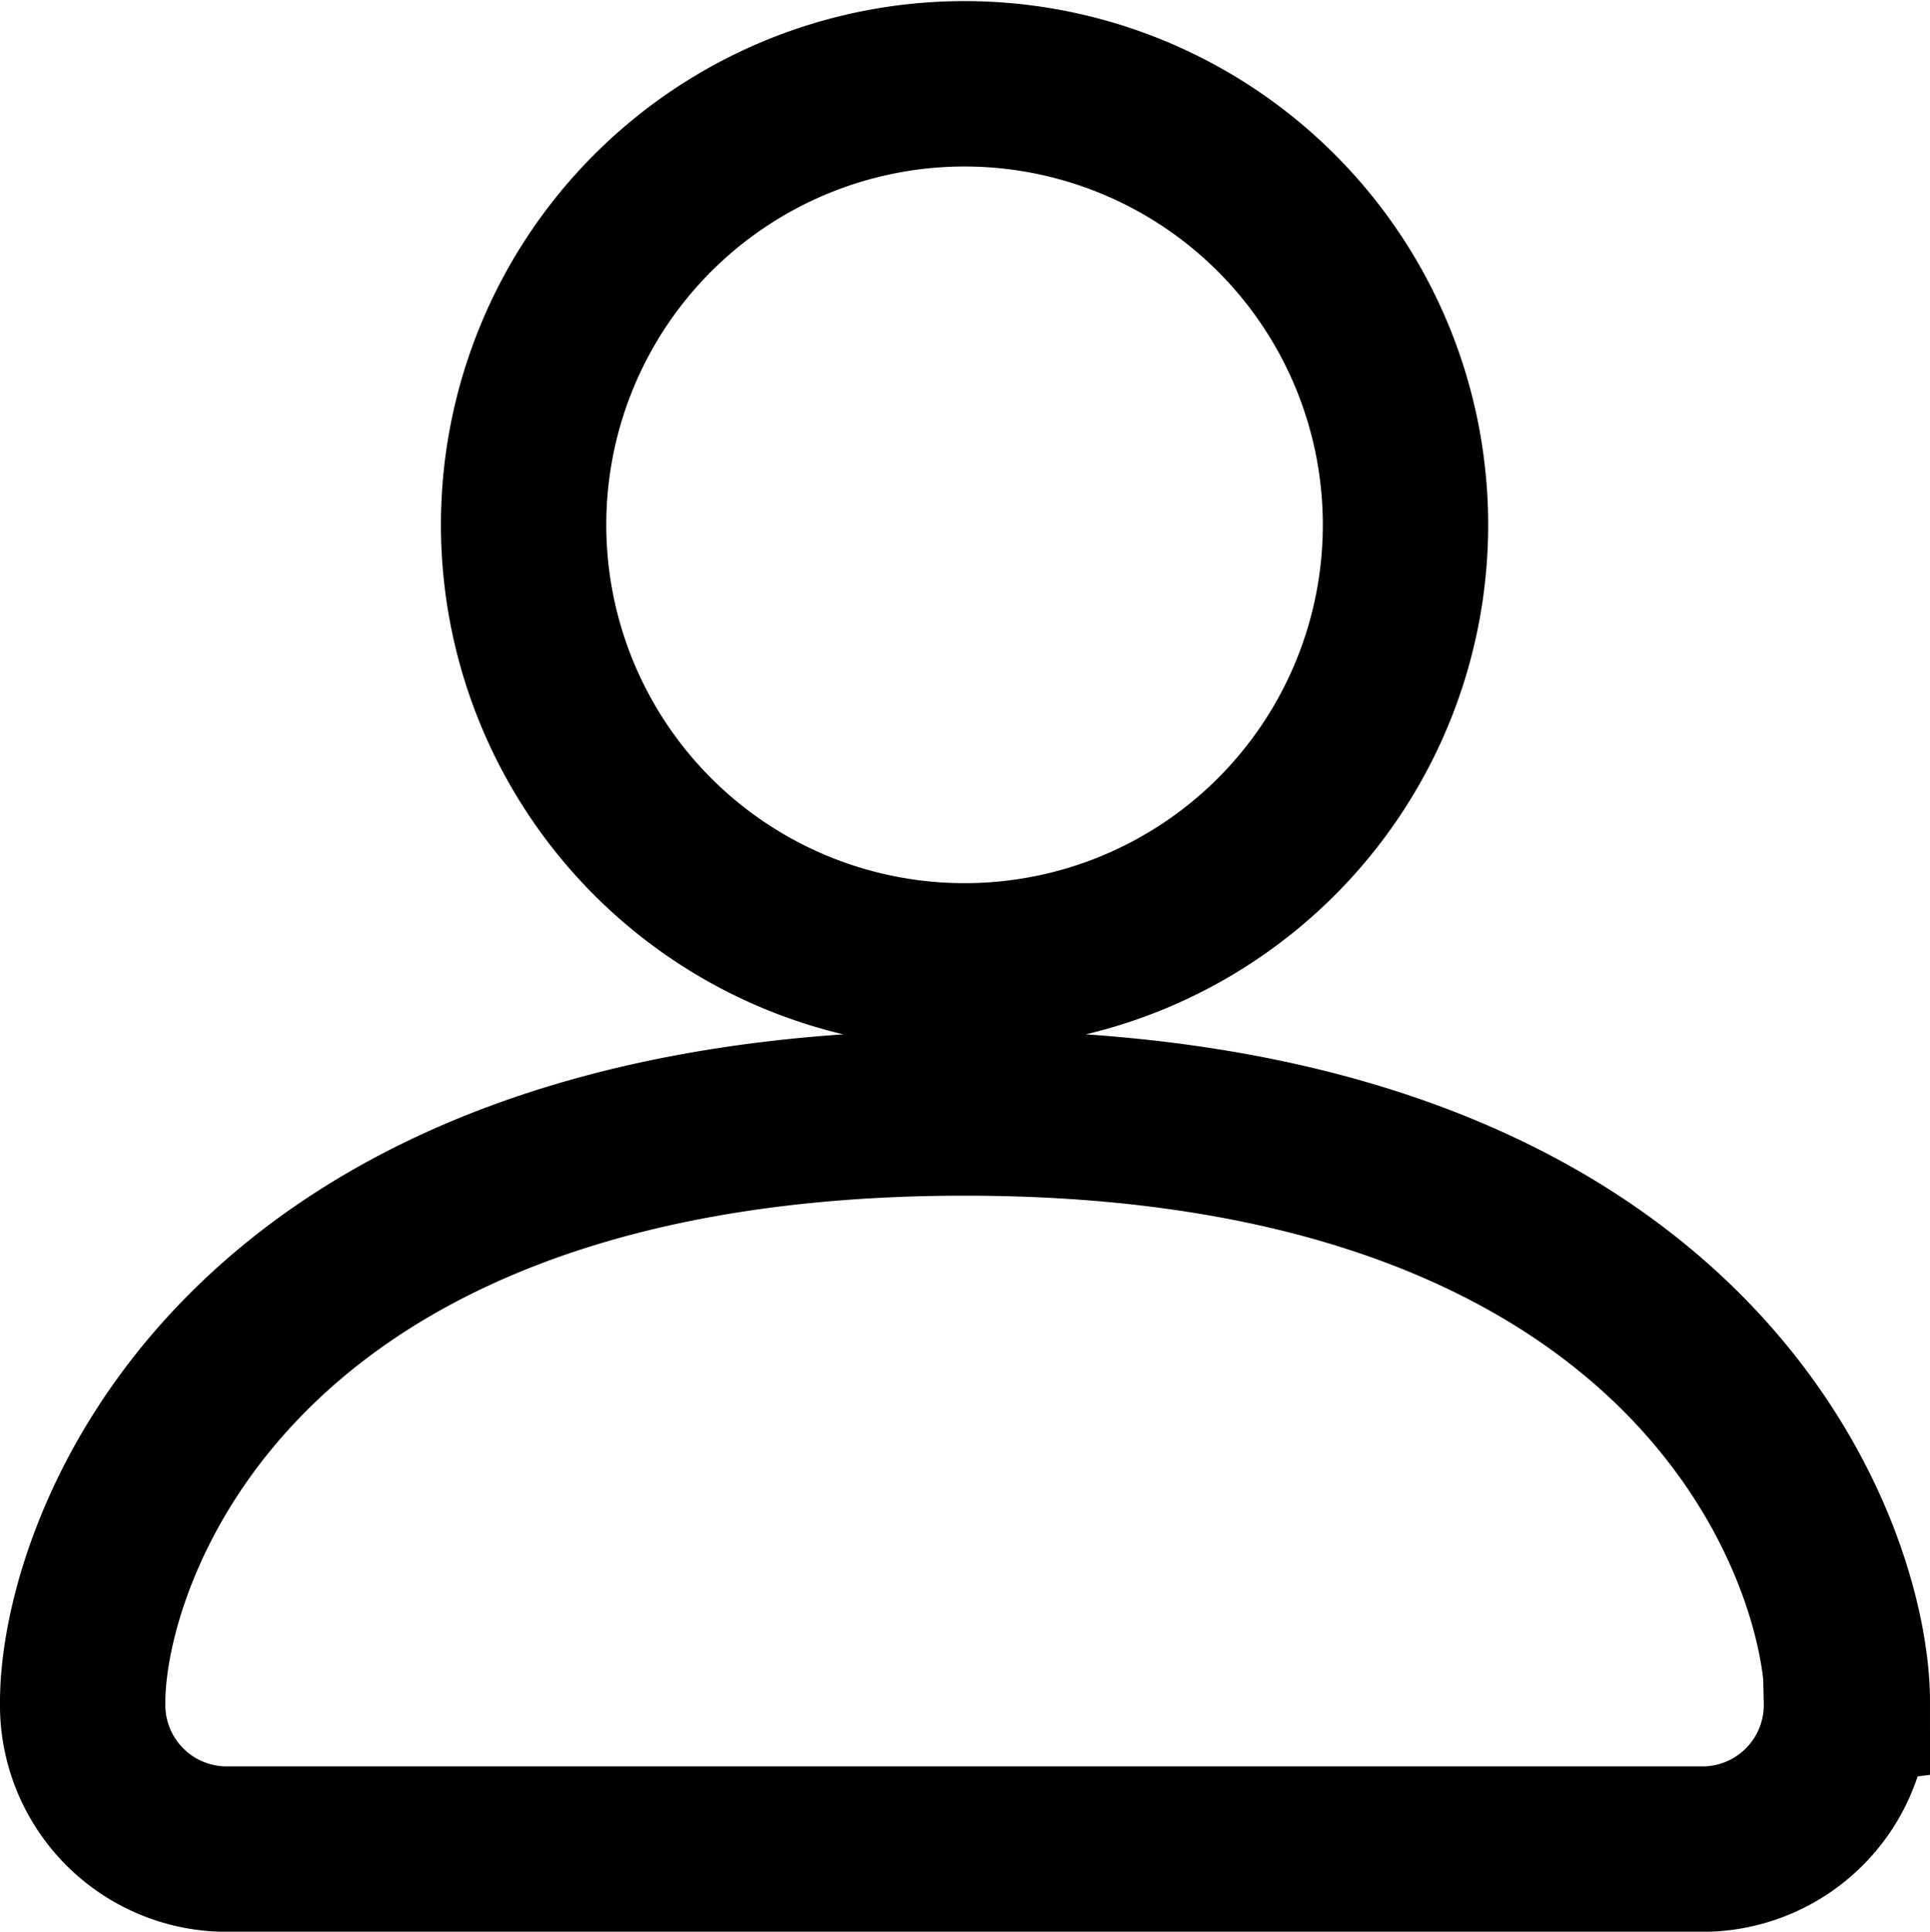 <svg xmlns="http://www.w3.org/2000/svg" width="17.508" height="17.519" viewBox="0 0 17.508 17.519">
  <path id="person" d="M10,10.01A4,4,0,1,0,6,6,4,4,0,0,0,10,10.01Zm8,6.675a1.307,1.307,0,0,1-1.334,1.335H3.334A1.307,1.307,0,0,1,2,16.684c0-1.335,1.334-5.34,8-5.34S18.008,15.349,18.008,16.684Z" transform="translate(-1.25 -1.25)" fill="none" stroke="#000" stroke-width="1.5"/>
</svg>
